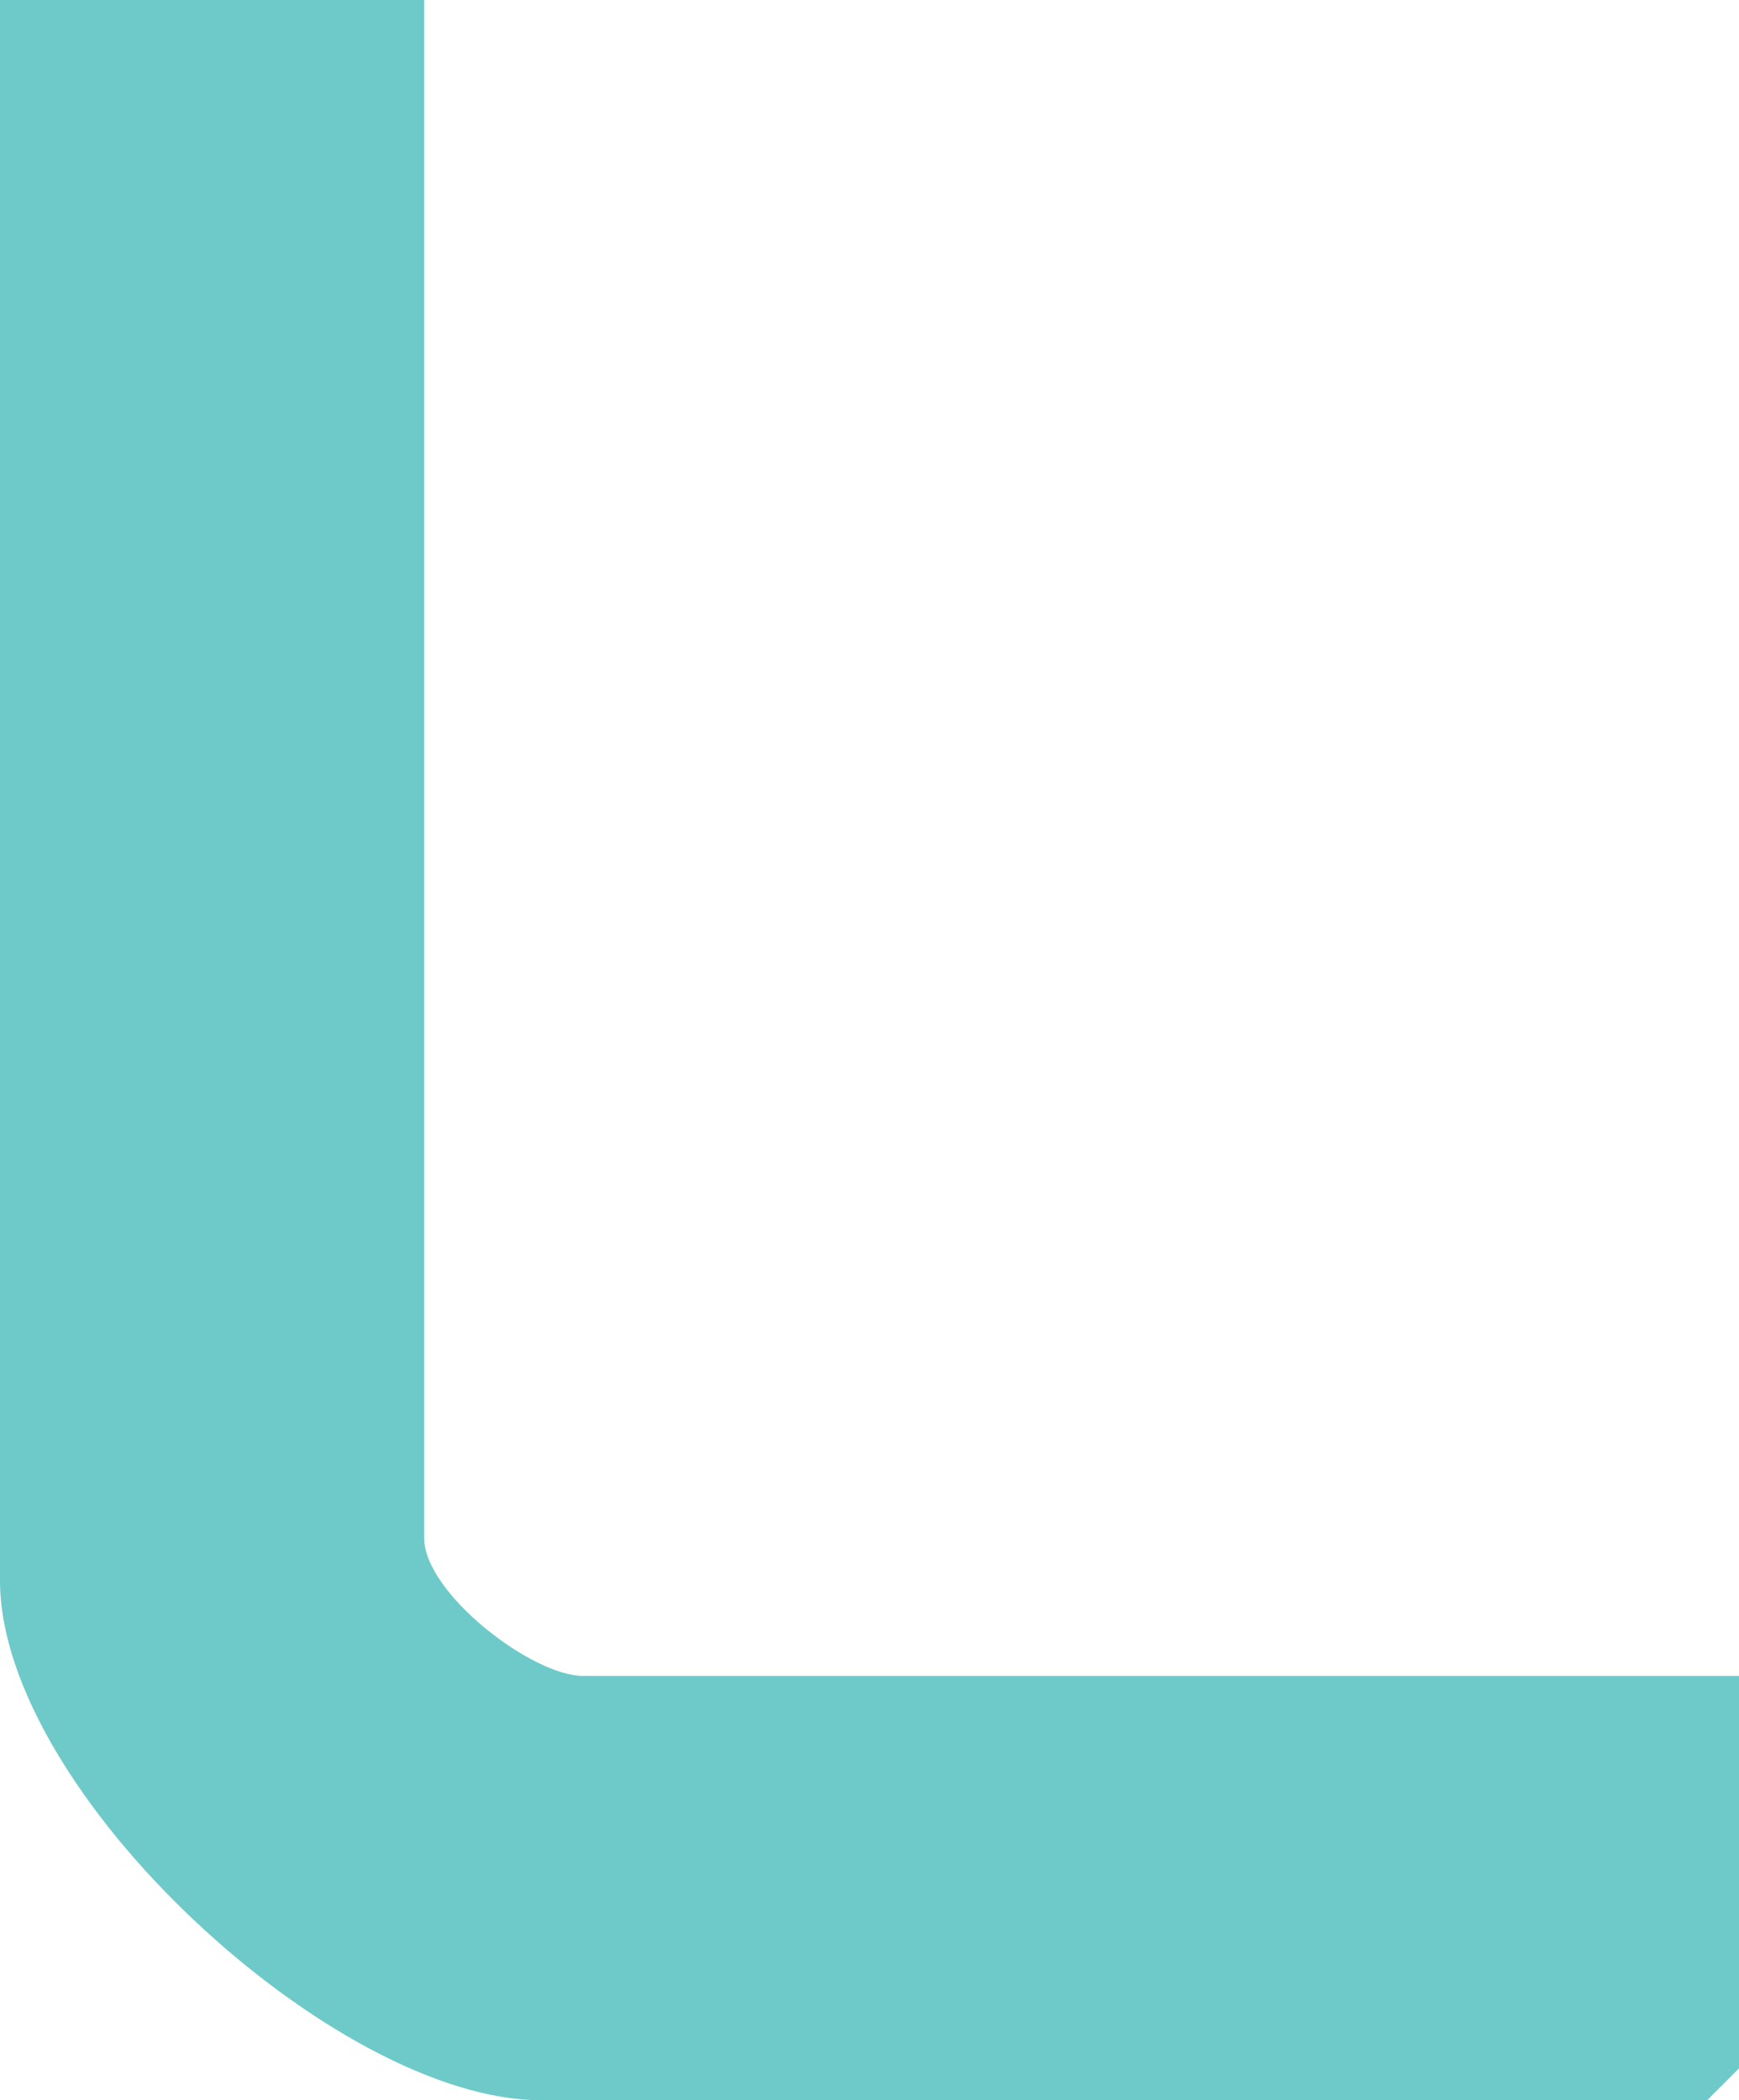 <?xml version="1.0" encoding="UTF-8"?><svg id="Layer_1" xmlns="http://www.w3.org/2000/svg" viewBox="0 0 82 99"><defs><style>.cls-1{fill:#6ecac9;}</style></defs><path class="cls-1" d="M20,0v72.5c0,2.58,5.07,6.5,7.5,6.5h54.5v18.5l-1.5,1.5H25.5c-9.7,0-25.5-14.55-25.5-24.5V0h20Z"/></svg>